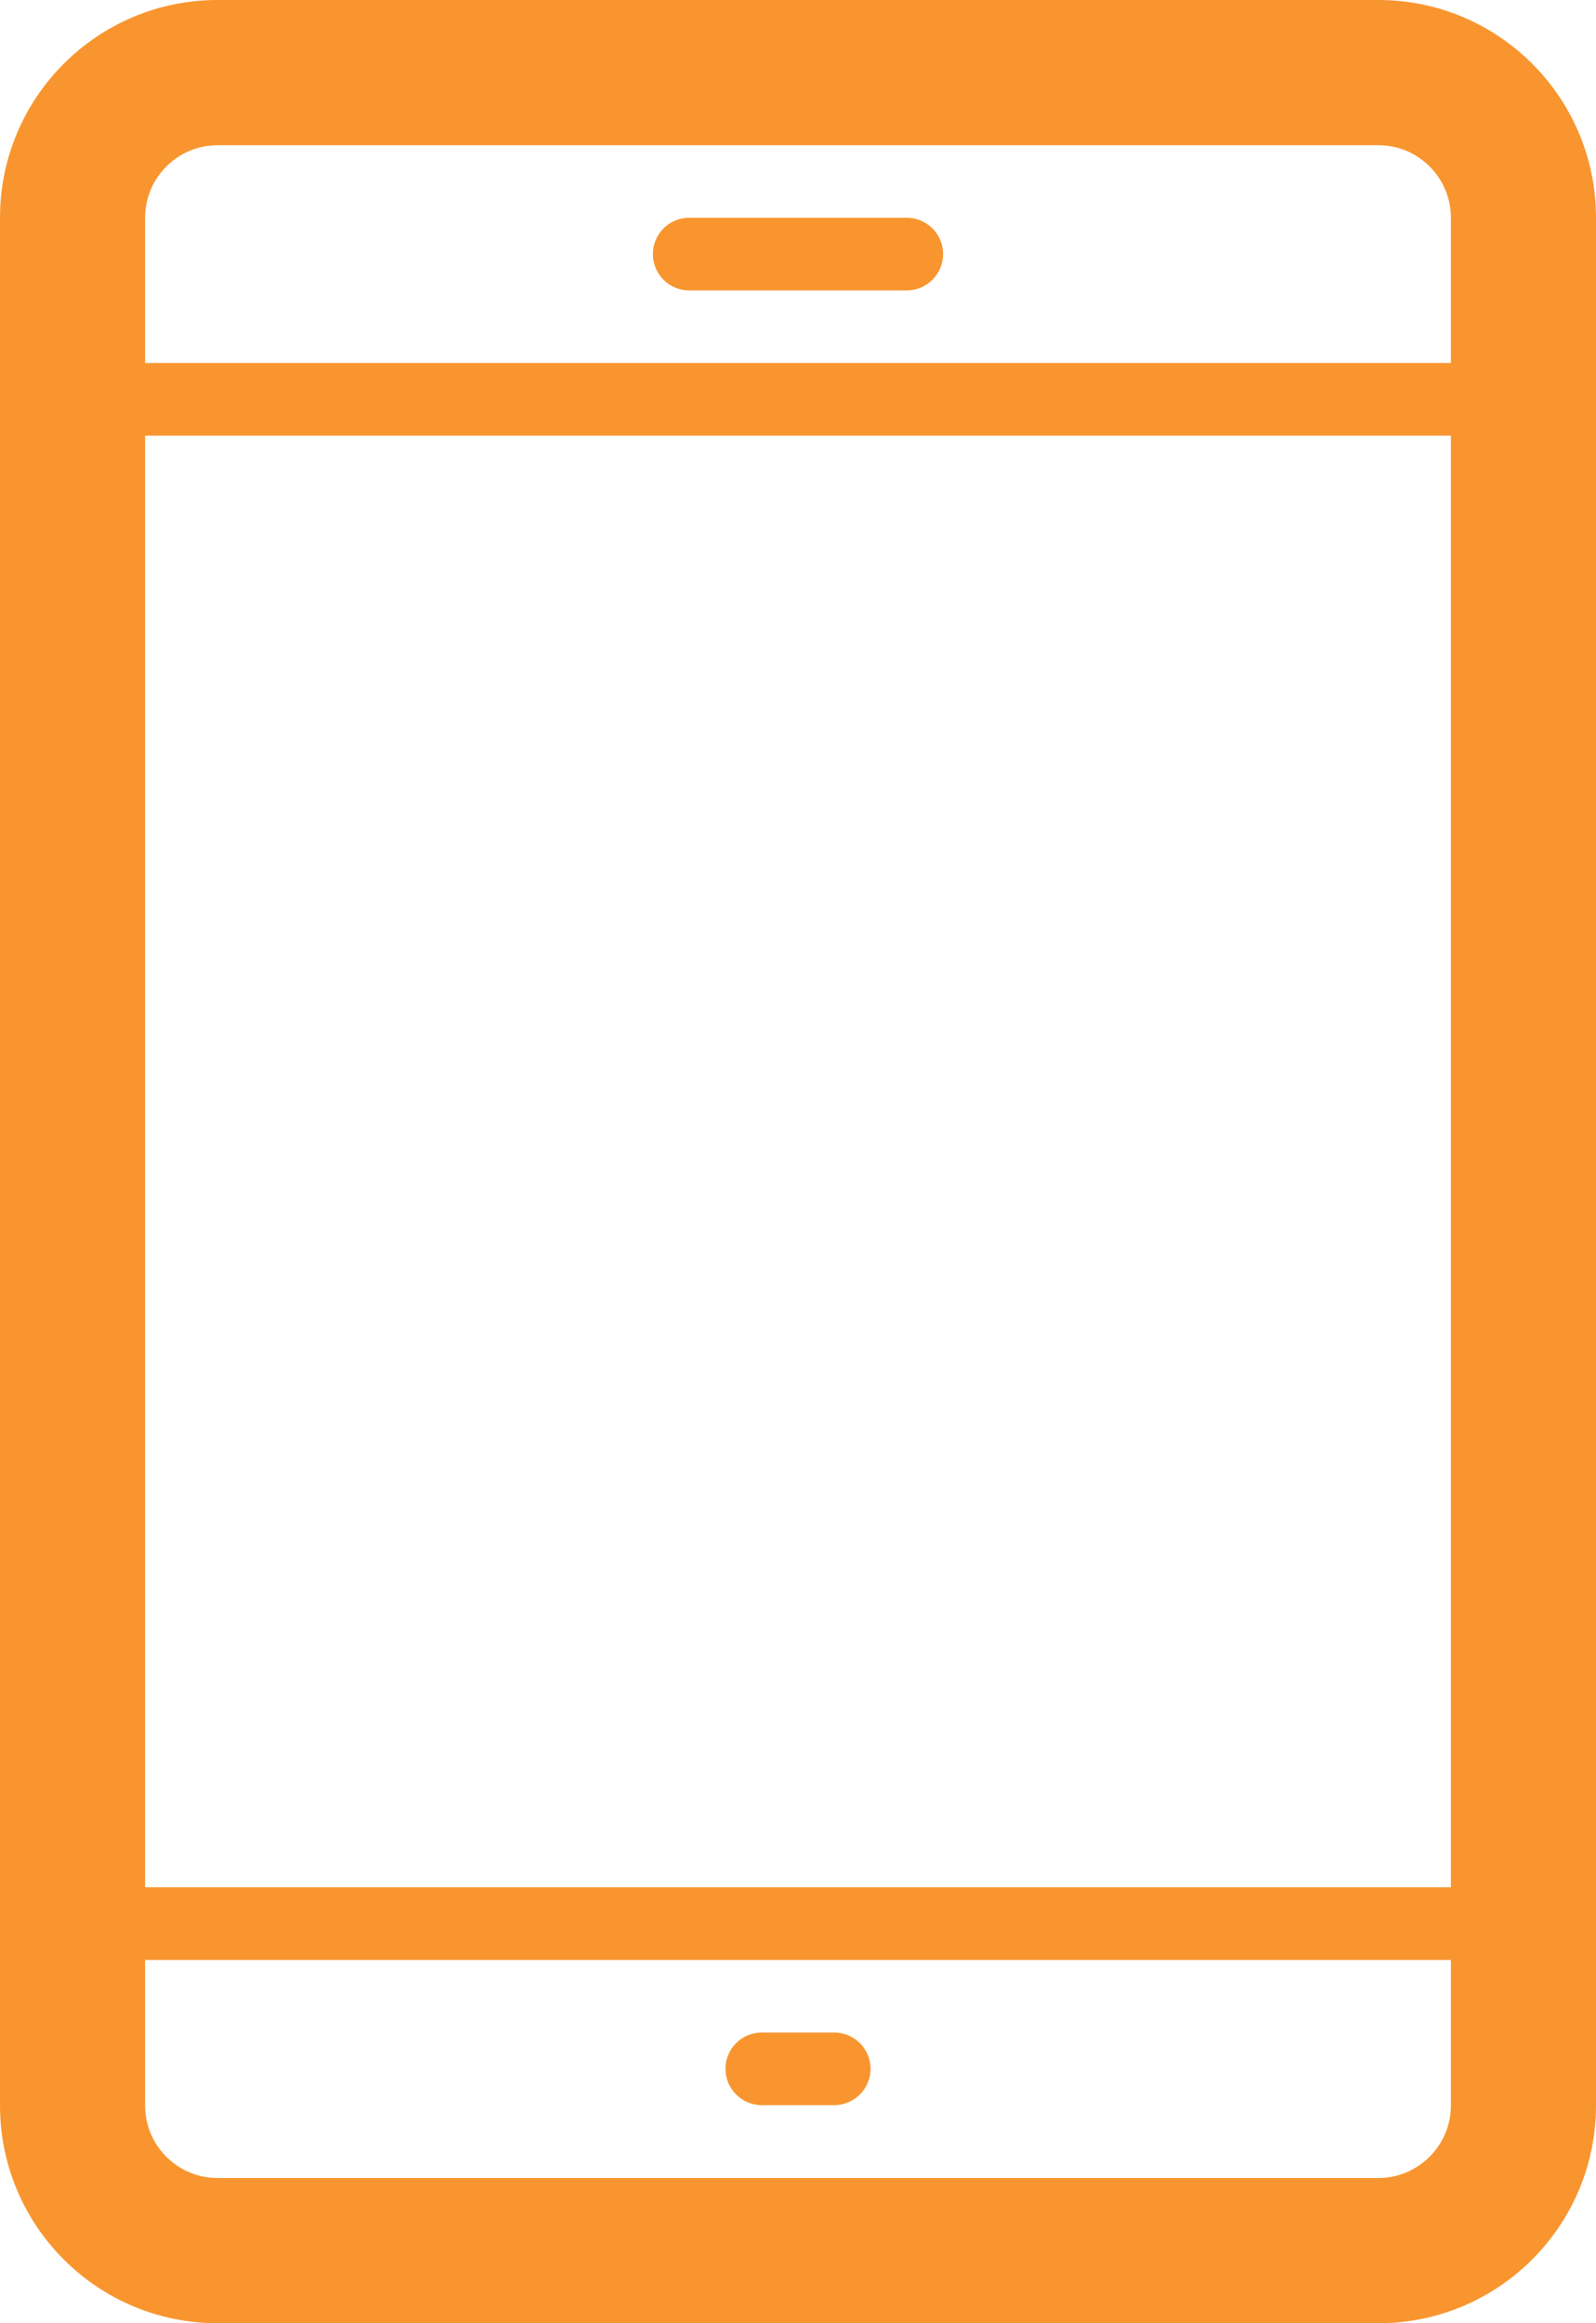<?xml version="1.0" encoding="utf-8"?>
<!-- Generator: Adobe Illustrator 15.1.0, SVG Export Plug-In . SVG Version: 6.00 Build 0)  -->
<!DOCTYPE svg PUBLIC "-//W3C//DTD SVG 1.1//EN" "http://www.w3.org/Graphics/SVG/1.1/DTD/svg11.dtd">
<svg version="1.1" id="Слой_1" xmlns="http://www.w3.org/2000/svg" xmlns:xlink="http://www.w3.org/1999/xlink" x="0px" y="0px"
	 width="22px" height="32px" fill="#F9952E" viewBox="0 0 22 32" enable-background="new 0 0 22 32" xml:space="preserve">
<g>
	<path d="M19,0H3C1.342,0,0,1.343,0,3v26c0,1.658,1.343,3,3,3h16c1.656,0,3-1.344,3-3V3C22,1.342,20.656,0,19,0z M20,29
		c0,0.551-0.449,1-1,1H3c-0.552,0-1-0.447-1-1v-2.004h18V29z M20,25.996H2V6h18V25.996z M20,5H2V3c0-0.552,0.448-1,1-1h16
		c0.551,0,1,0.448,1,1V5z M13,3.5C13,3.776,12.775,4,12.5,4h-3C9.223,4,9,3.776,9,3.5C9,3.223,9.223,3,9.5,3h3
		C12.775,3,13,3.223,13,3.5z M12,28.496c0,0.275-0.225,0.5-0.5,0.5h-1c-0.276,0-0.5-0.225-0.5-0.5c0-0.277,0.224-0.5,0.5-0.5h1
		C11.775,27.996,12,28.219,12,28.496z"/>
</g>
</svg>
